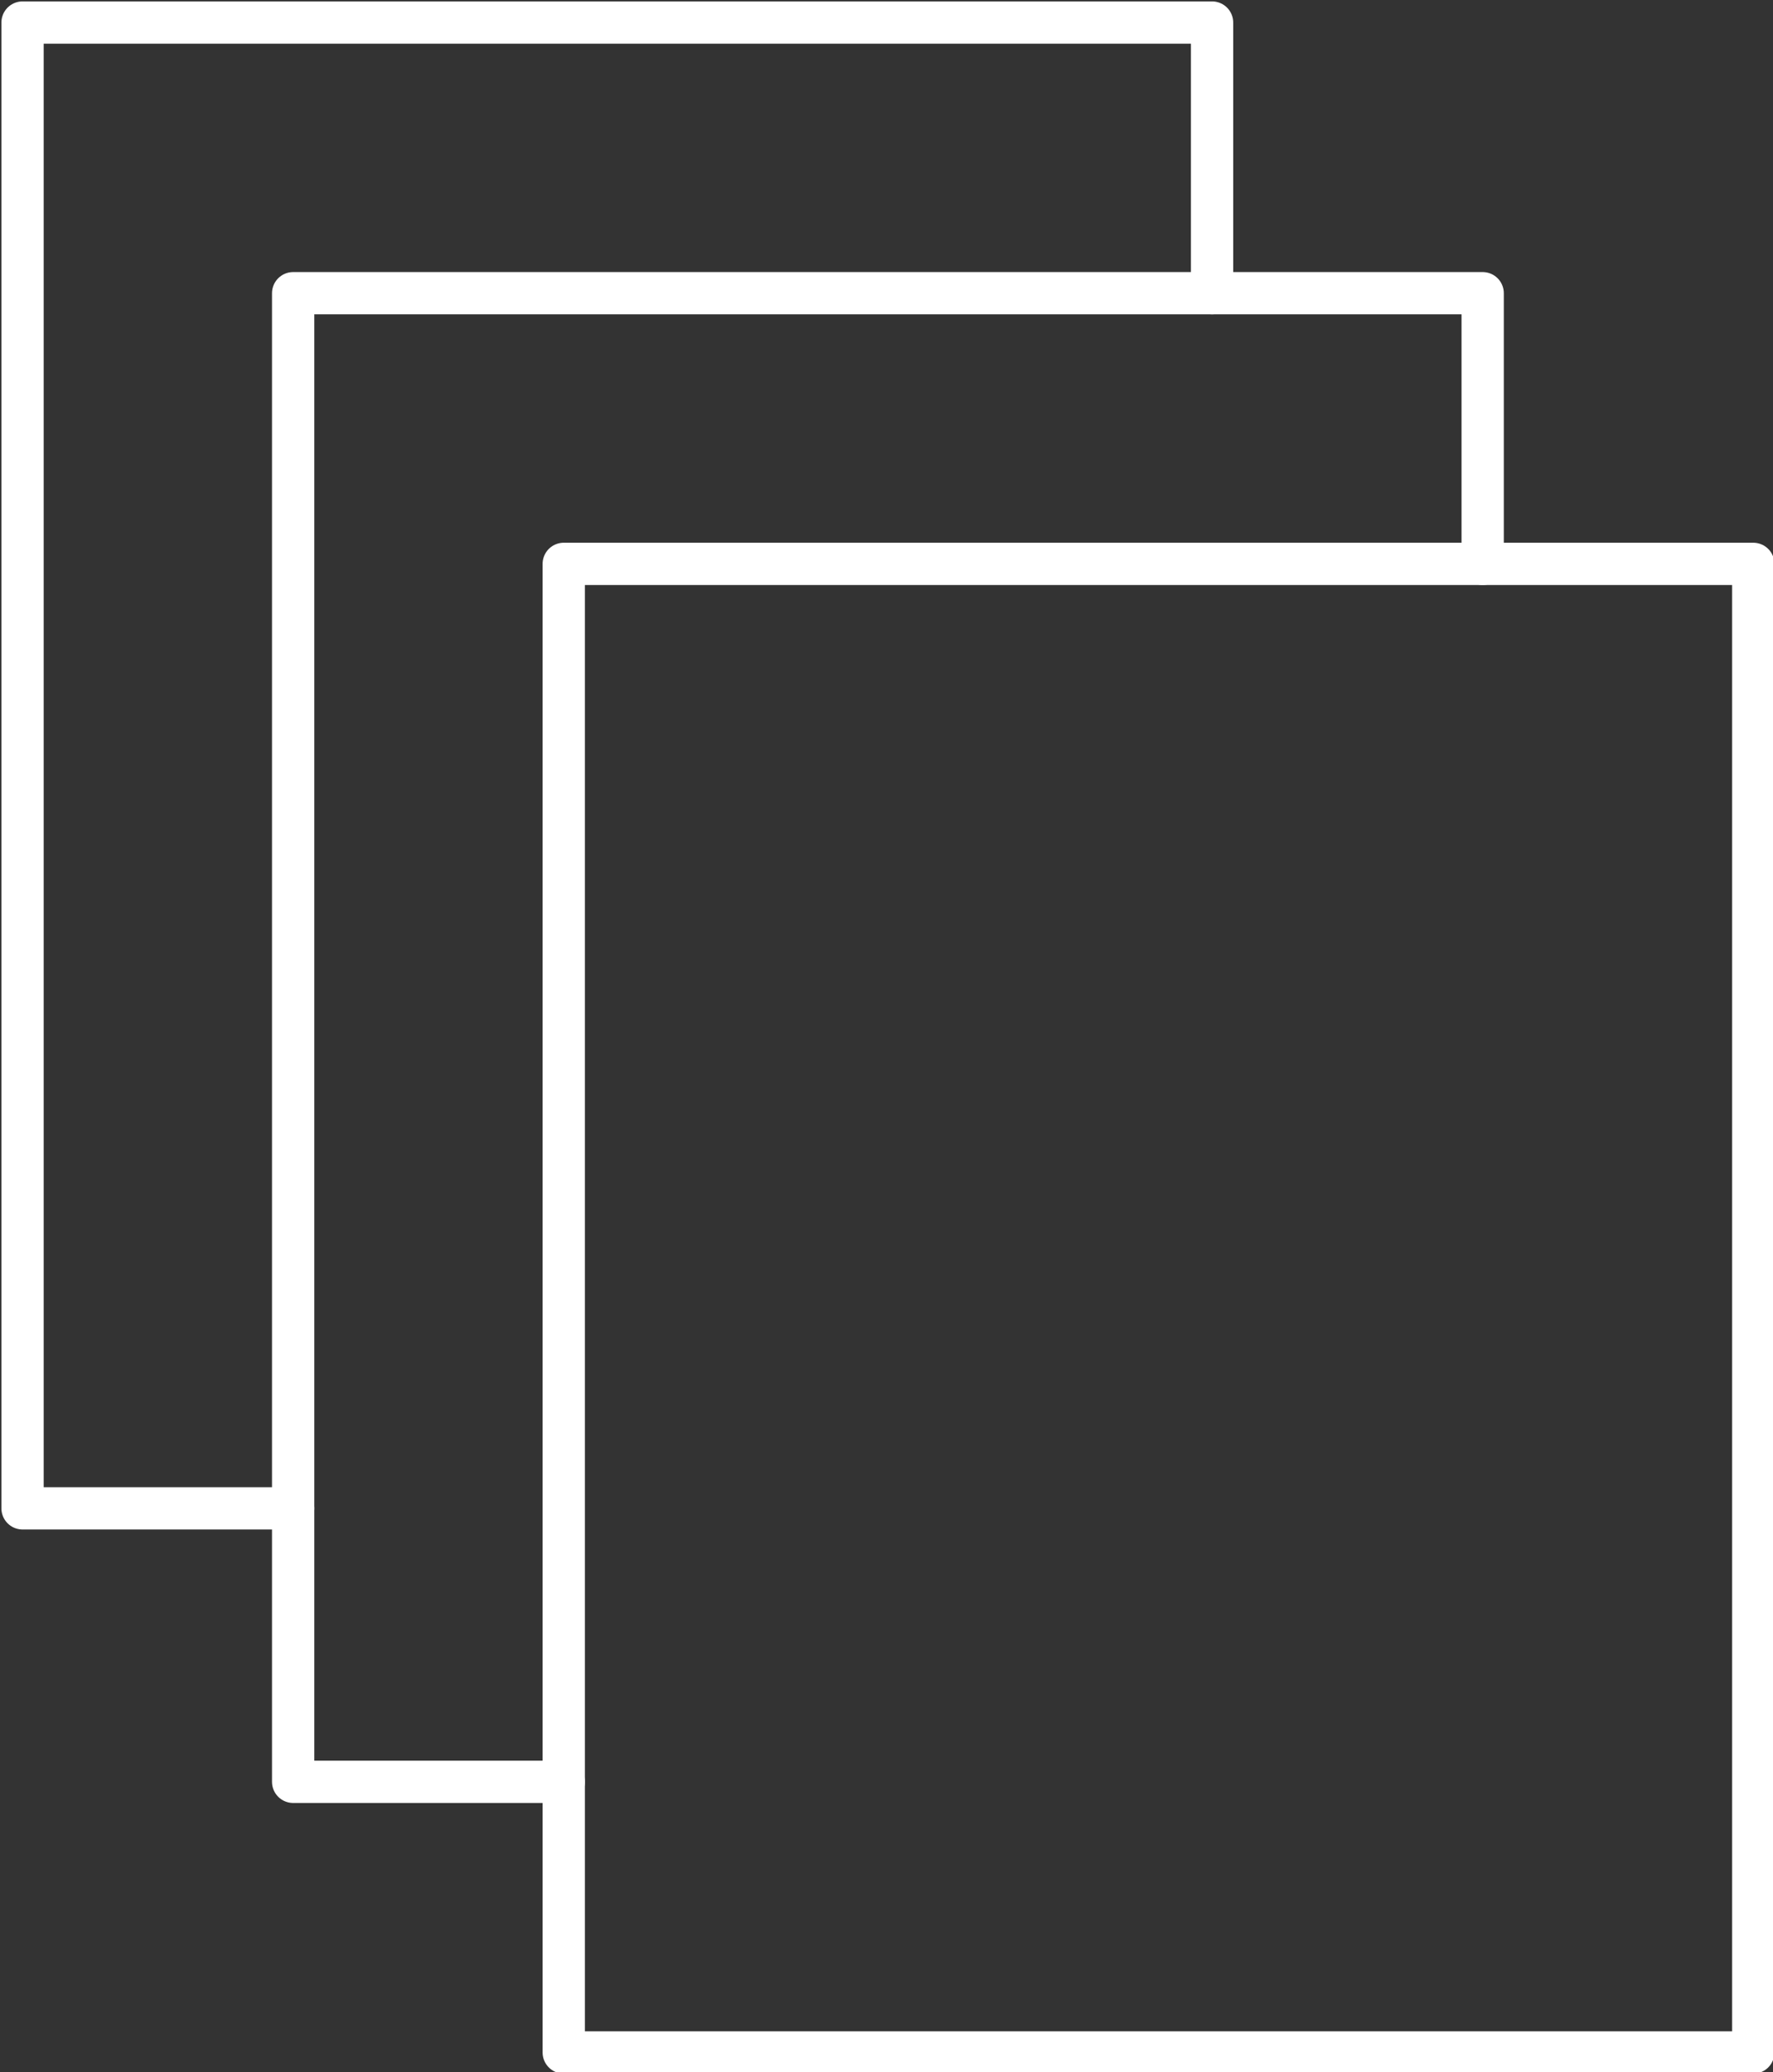 <?xml version="1.0" encoding="utf-8"?>
<!-- Generator: Adobe Illustrator 26.3.1, SVG Export Plug-In . SVG Version: 6.00 Build 0)  -->
<svg version="1.1" id="_イヤー_2" xmlns="http://www.w3.org/2000/svg" xmlns:xlink="http://www.w3.org/1999/xlink" x="0px"
	 y="0px" viewBox="0 0 62.9 73.5" style="enable-background:new 0 0 62.9 73.5;" xml:space="preserve">
<rect x="0" y="0" width="62.9" height="73.5" fill="#333333" stroke="none"/>
<style type="text/css">
	.st0{fill:none;stroke:#FFFFFF;stroke-width:1.5;stroke-linecap:round;stroke-linejoin:round;}
</style>
<g id="_イヤー_1-2">
	<g>
		<g>
			<polyline class="st0" points="20,63.2 10.4,63.2 10.4,10.4 52.6,10.4 52.6,20 			"/>
			<rect x="20" y="20" class="st0" width="42.2" height="52.8"/>
		</g>
		<polyline class="st0" points="10.4,53.5 0.8,53.5 0.8,0.8 43,0.8 43,10.4 		"/>
	</g>
</g>
</svg>
